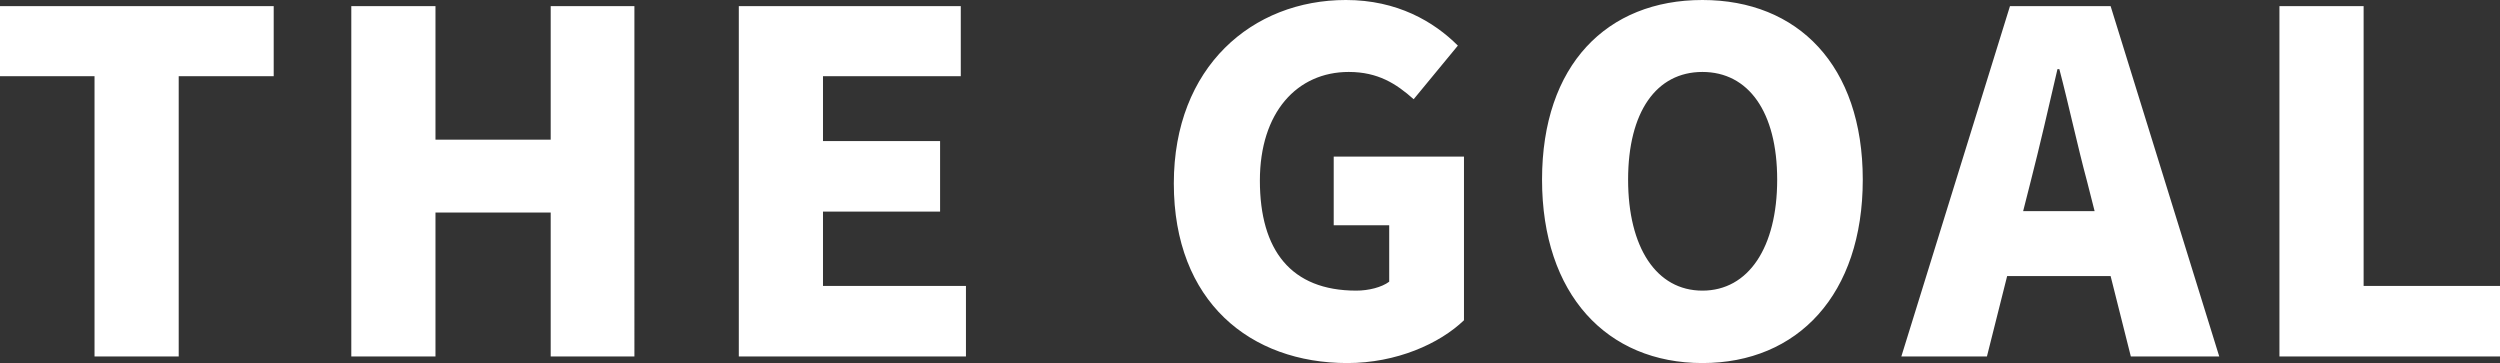 <svg xmlns="http://www.w3.org/2000/svg" width="1382.16" height="200.72" viewBox="0 0 1382.16 200.72">
  <rect x="0" y="0" width="1382.16" height="200.72" fill="#333333" stroke="none"/>
  <path id="パス_1778" data-name="パス 1778" d="M59.8,0h46.54V-154.96h52.52V-193.7H7.54v38.74H59.8ZM201.76,0H248.3V-79.56H312V0h46.28V-193.7H312v73.84H248.3V-193.7H201.76ZM416,0H541.58V-39H462.54V-80.08h64.74v-39H462.54v-35.88h76.18V-193.7H416ZM752.44,3.64c27.04,0,50.96-10.66,64.48-23.66V-110.5H744.9v37.96h30.68v31.2c-4.16,3.12-11.44,4.94-18.2,4.94-36.14,0-53.3-22.36-53.3-60.84,0-37.7,20.54-60.06,49.14-60.06,16.12,0,26.26,6.5,35.88,15.08l24.44-29.64c-13.26-13.26-33.54-25.22-61.88-25.22-51.74,0-95.16,36.92-95.16,101.4C656.5-30.16,698.88,3.64,752.44,3.64Zm196.3,0c52.78,0,88.66-37.96,88.66-101.4,0-63.18-35.88-99.32-88.66-99.32s-88.66,35.88-88.66,99.32S895.96,3.64,948.74,3.64Zm0-40.04c-25.48,0-41.08-23.92-41.08-61.36s15.6-59.54,41.08-59.54,41.34,22.1,41.34,59.54S974.22-36.4,948.74-36.4Zm181.48-60.32c4.94-19.24,10.14-41.86,14.82-62.14h1.04c5.2,19.76,10.14,42.9,15.34,62.14l4.16,16.38h-39.52ZM1058.72,0h47.32l11.18-44.46h57.2L1185.6,0h48.88l-60.06-193.7h-55.64Zm209.04,0H1389.7V-39h-75.4V-193.7h-46.54Z" transform="translate(-7.539 197.08)" fill="#fff"/>
</svg>
